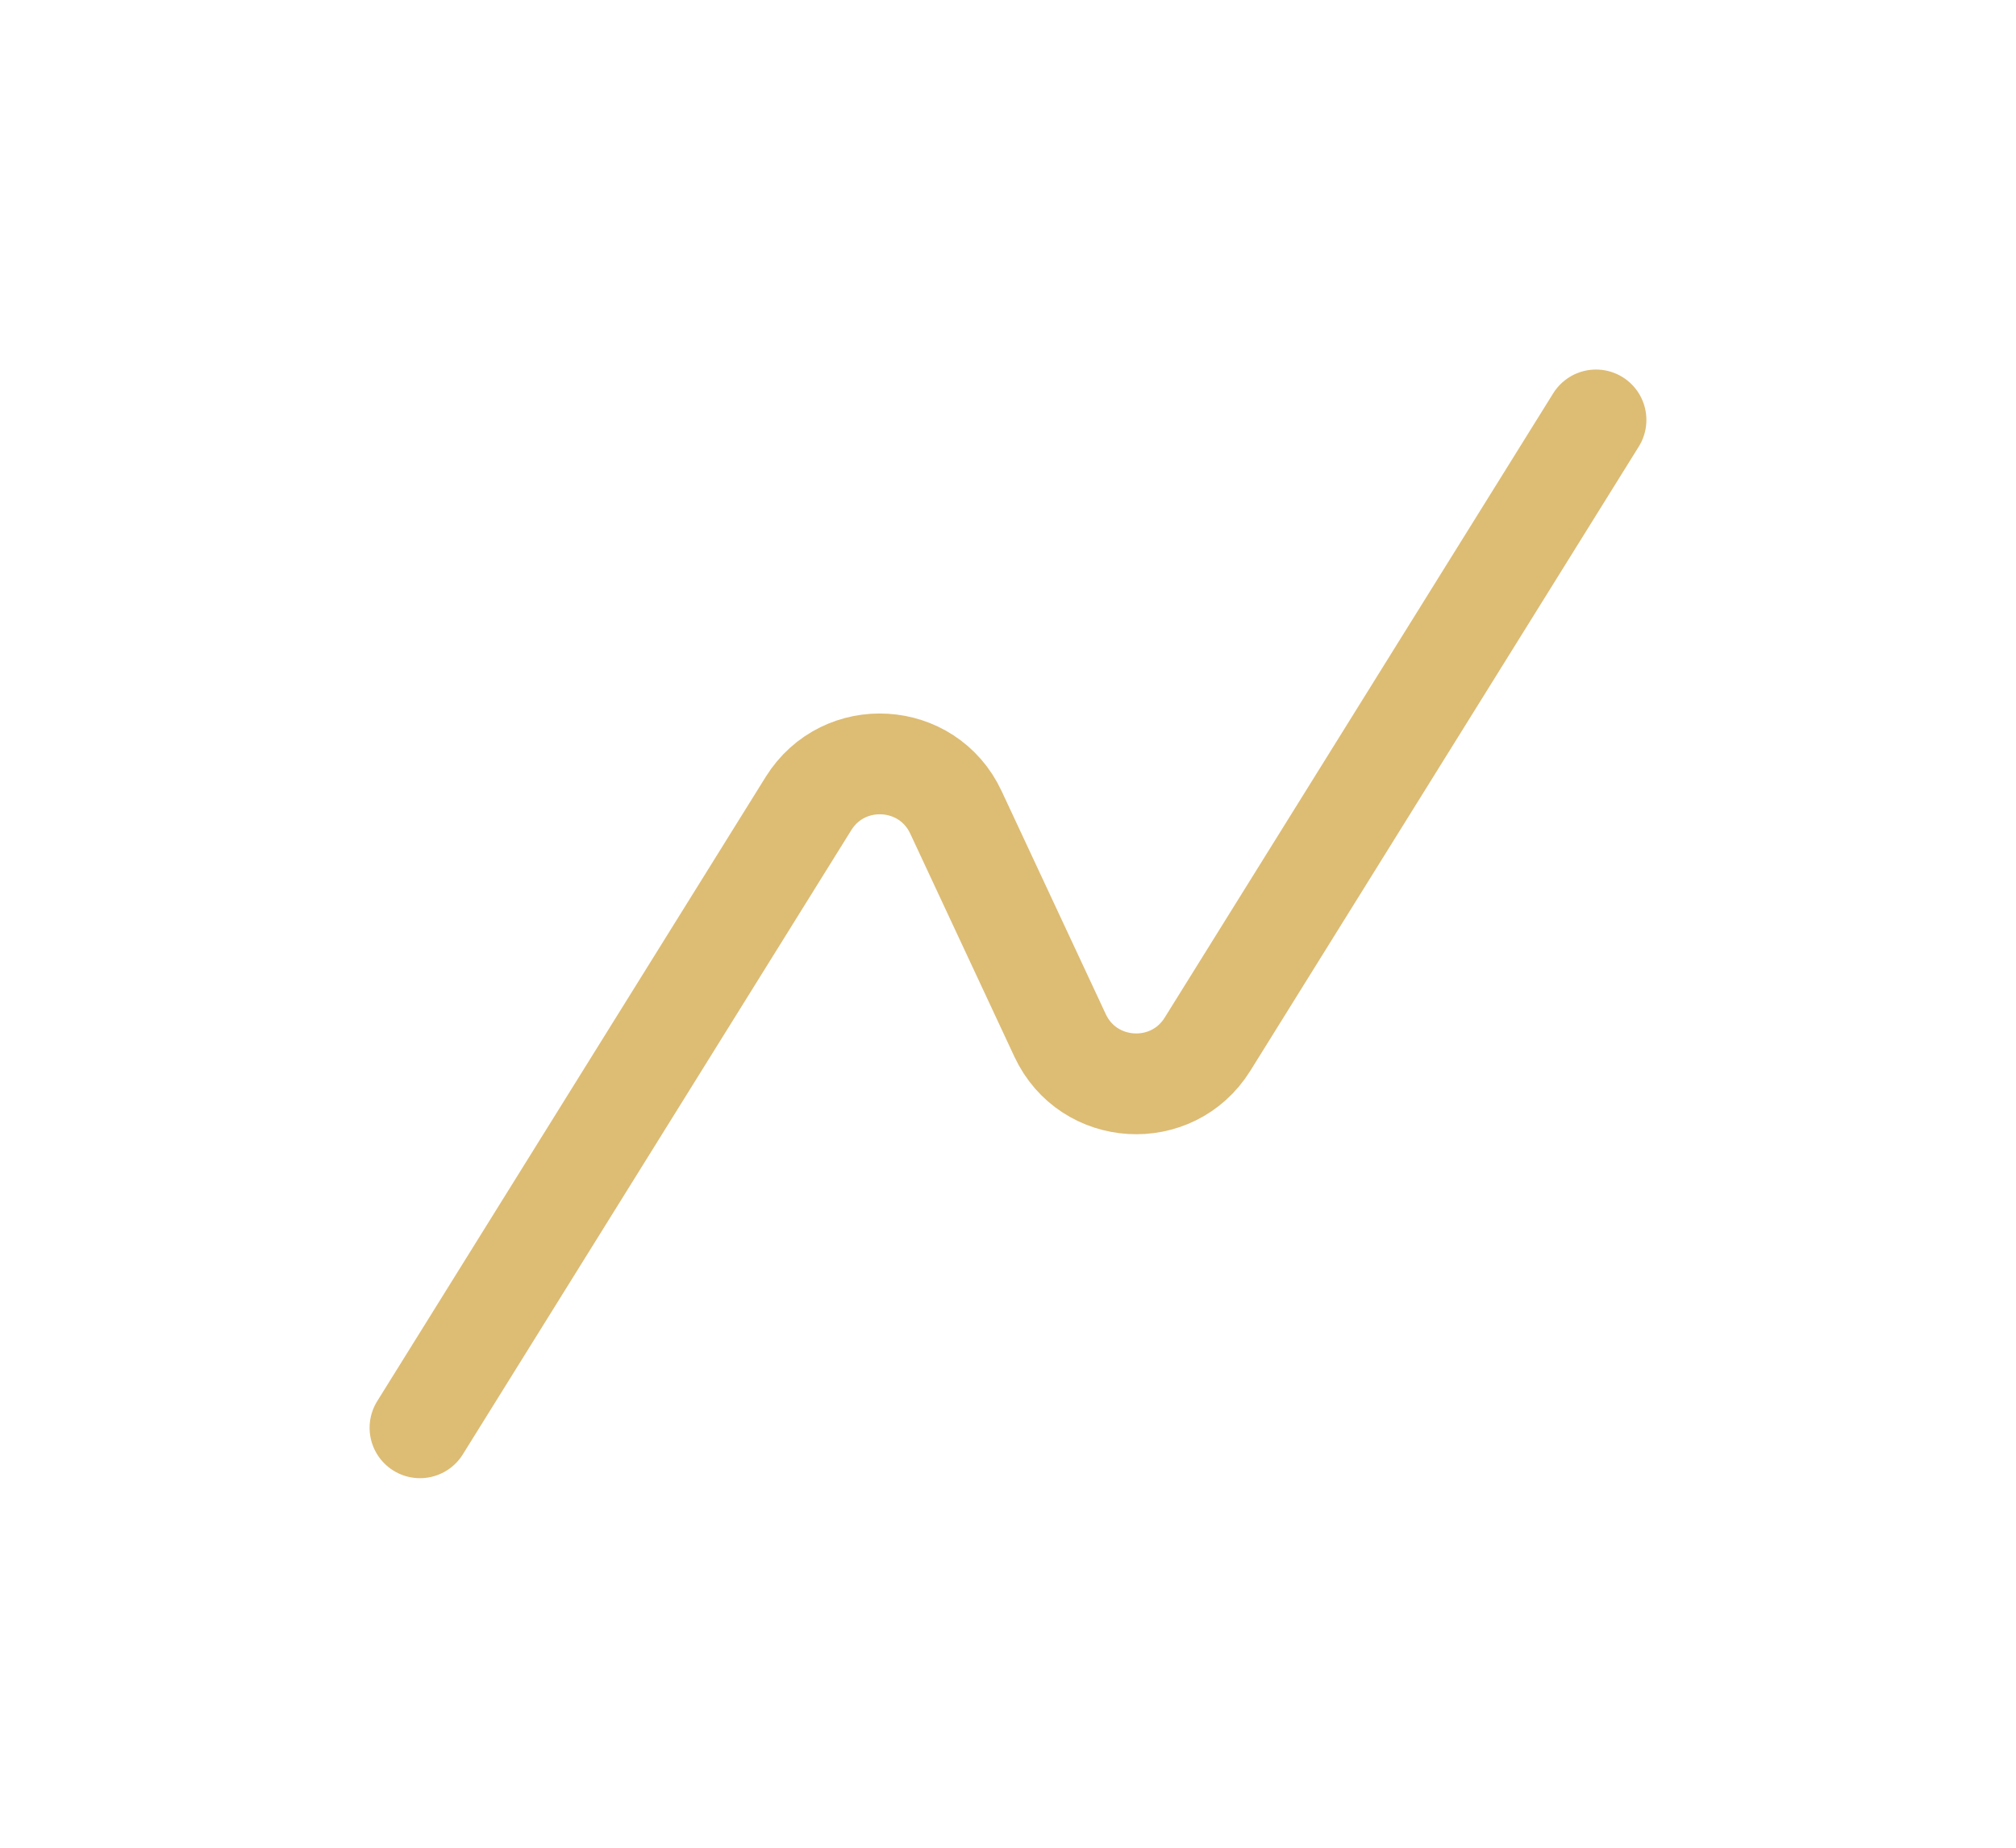 <?xml version="1.0" encoding="UTF-8"?> <svg xmlns="http://www.w3.org/2000/svg" width="24" height="22" viewBox="0 0 24 22" fill="none"><g filter="url(#filter0_d_594_10925)"><path d="M19 1L14.375 8.433C13.955 9.107 12.955 9.047 12.62 8.328L11.38 5.672C11.045 4.953 10.045 4.893 9.625 5.567L5 13" stroke="#DDBC74" stroke-width="1.2" stroke-linecap="round" stroke-linejoin="round"></path></g><defs><filter id="filter0_d_594_10925" x="0.398" y="0.4" width="23.203" height="21.199" filterUnits="userSpaceOnUse" color-interpolation-filters="sRGB"><feFlood flood-opacity="0" result="BackgroundImageFix"></feFlood><feColorMatrix in="SourceAlpha" type="matrix" values="0 0 0 0 0 0 0 0 0 0 0 0 0 0 0 0 0 0 127 0" result="hardAlpha"></feColorMatrix><feOffset dy="4"></feOffset><feGaussianBlur stdDeviation="2"></feGaussianBlur><feComposite in2="hardAlpha" operator="out"></feComposite><feColorMatrix type="matrix" values="0 0 0 0 0 0 0 0 0 0 0 0 0 0 0 0 0 0 0.25 0"></feColorMatrix><feBlend mode="normal" in2="BackgroundImageFix" result="effect1_dropShadow_594_10925"></feBlend><feBlend mode="normal" in="SourceGraphic" in2="effect1_dropShadow_594_10925" result="shape"></feBlend></filter></defs></svg> 